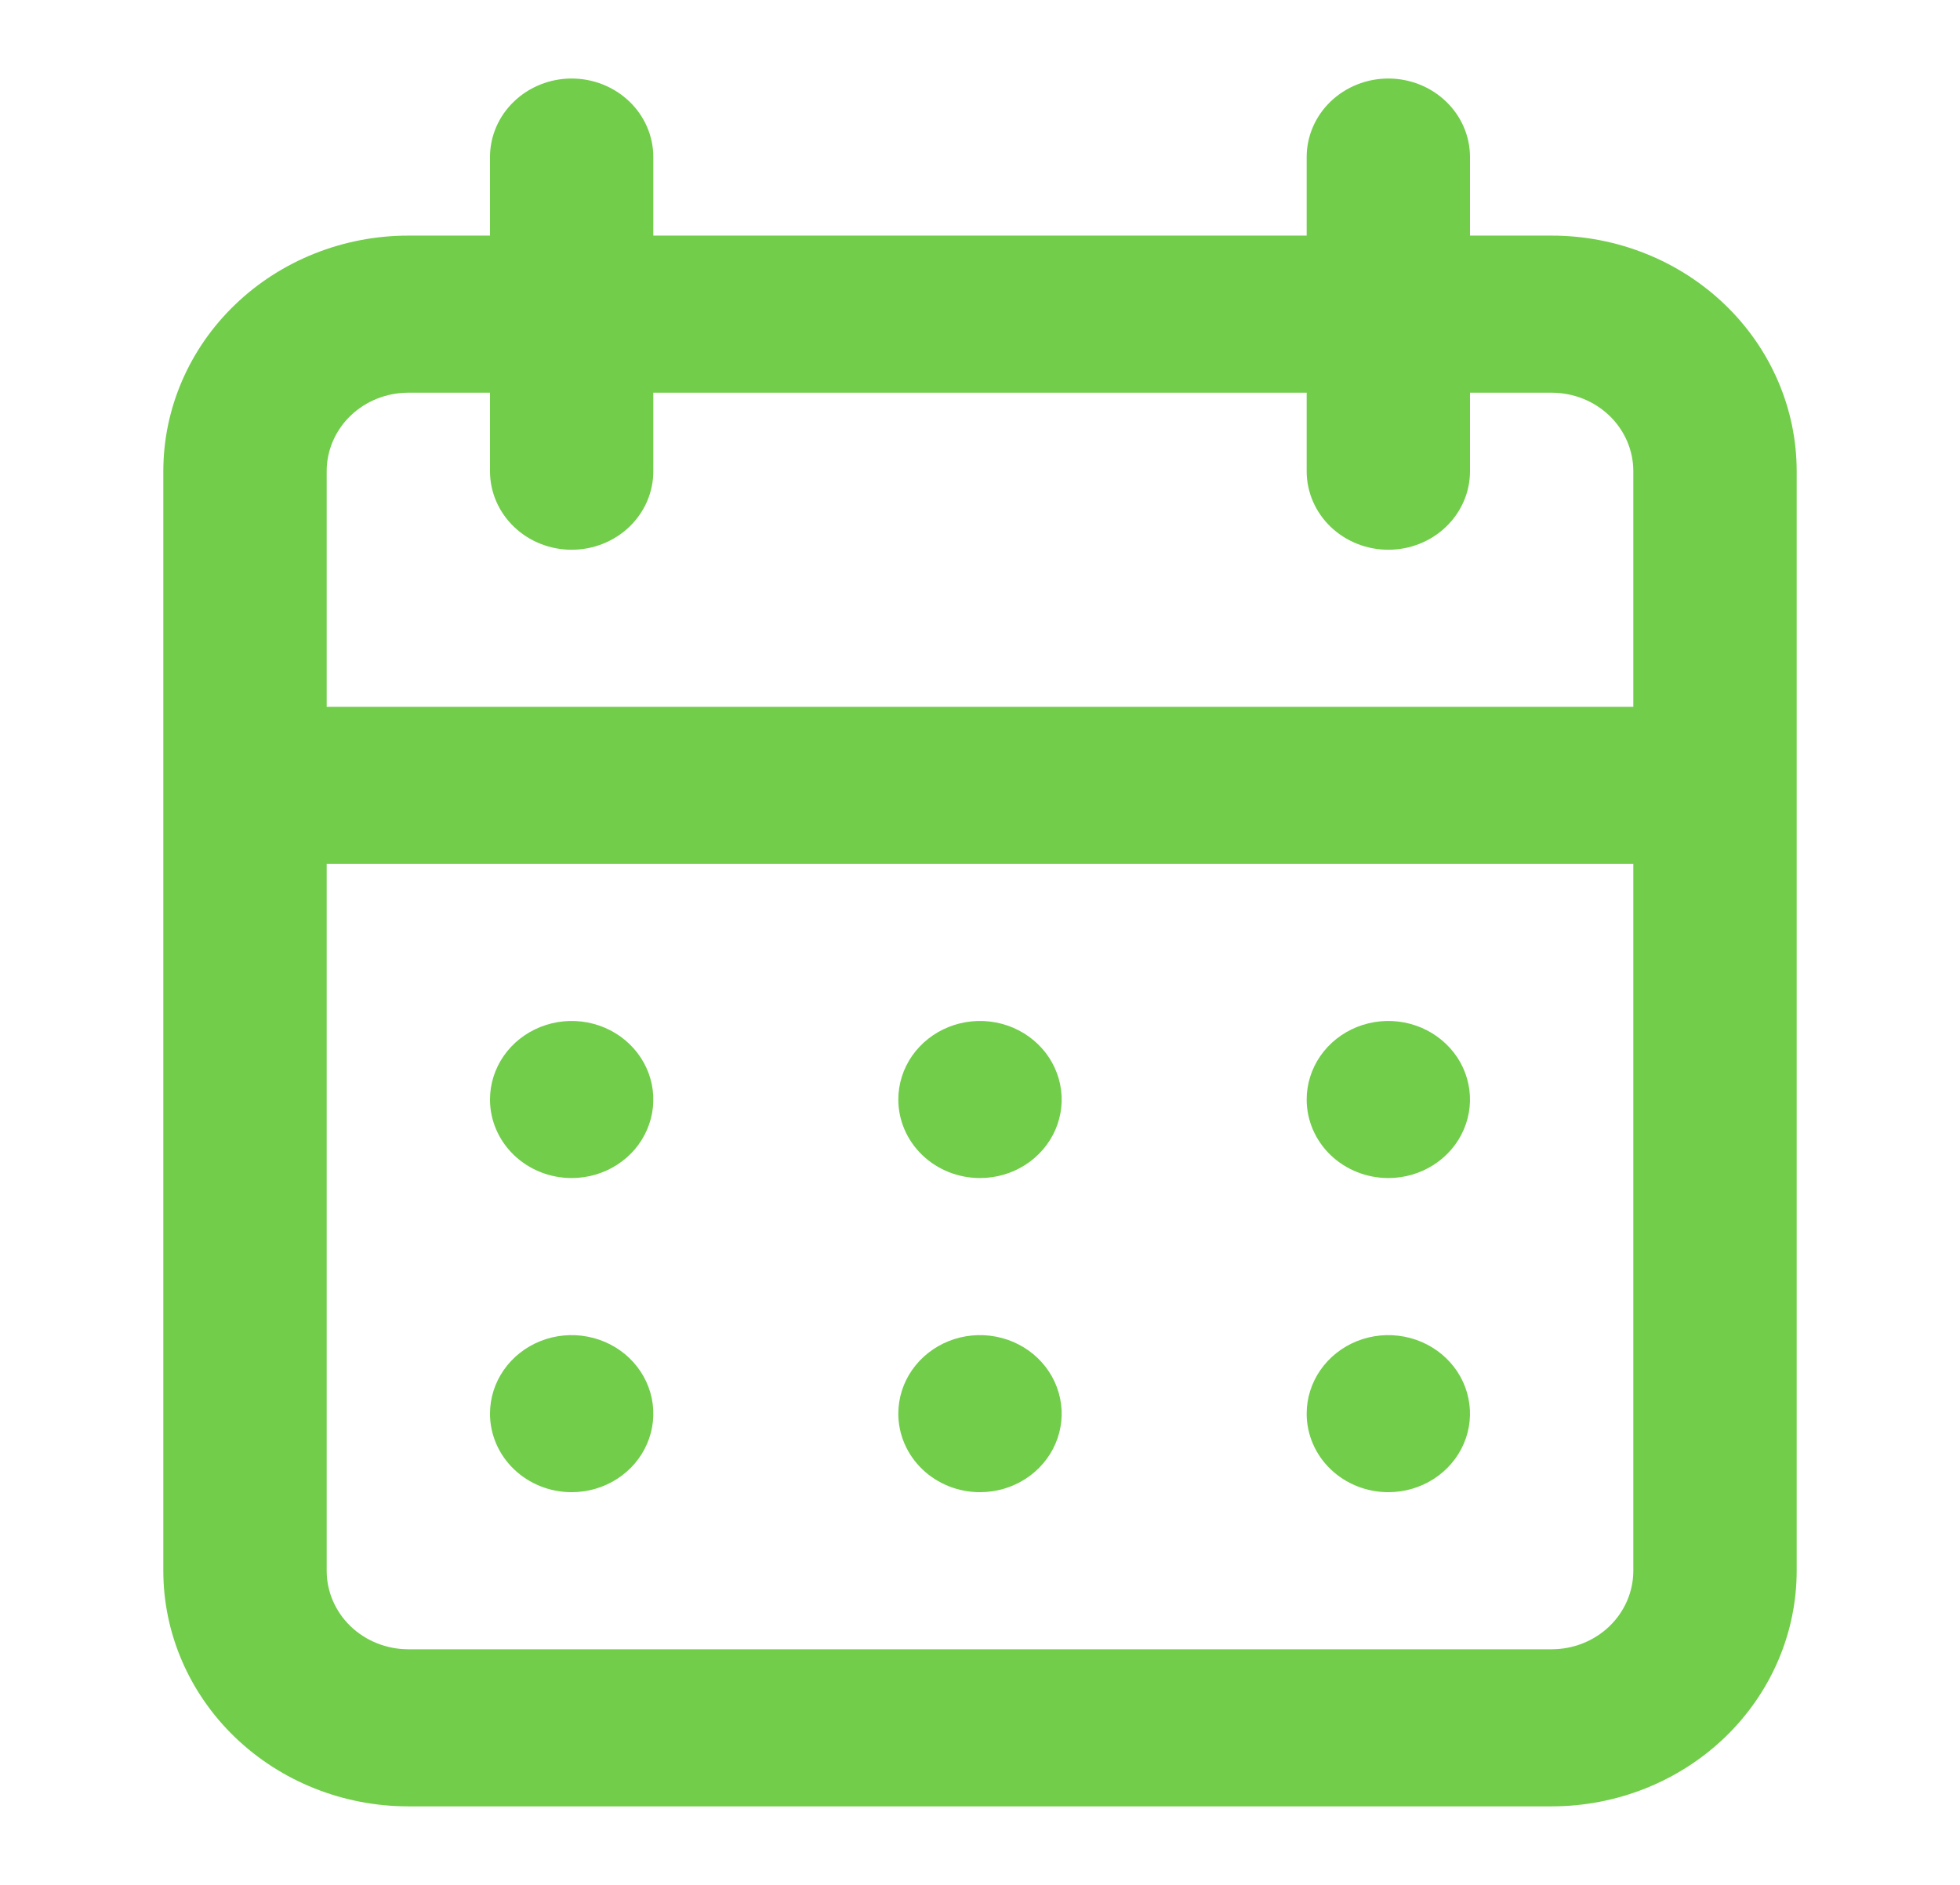 <svg width="52" height="50" viewBox="0 0 52 50" fill="none" xmlns="http://www.w3.org/2000/svg">
<path d="M26 39.583C26.429 39.583 26.848 39.461 27.204 39.232C27.56 39.003 27.838 38.678 28.002 38.297C28.166 37.917 28.209 37.498 28.125 37.094C28.041 36.69 27.835 36.318 27.532 36.027C27.229 35.736 26.843 35.537 26.423 35.457C26.002 35.376 25.567 35.418 25.171 35.575C24.775 35.733 24.437 36 24.198 36.343C23.96 36.685 23.833 37.088 23.833 37.5C23.833 38.053 24.062 38.583 24.468 38.973C24.874 39.364 25.425 39.583 26 39.583ZM36.833 39.583C37.262 39.583 37.681 39.461 38.037 39.232C38.393 39.003 38.671 38.678 38.835 38.297C38.999 37.917 39.042 37.498 38.958 37.094C38.875 36.69 38.669 36.318 38.365 36.027C38.062 35.736 37.676 35.537 37.256 35.457C36.836 35.376 36.4 35.418 36.004 35.575C35.608 35.733 35.27 36 35.032 36.343C34.794 36.685 34.667 37.088 34.667 37.5C34.667 38.053 34.895 38.583 35.301 38.973C35.708 39.364 36.259 39.583 36.833 39.583ZM36.833 31.25C37.262 31.25 37.681 31.128 38.037 30.899C38.393 30.67 38.671 30.345 38.835 29.964C38.999 29.583 39.042 29.164 38.958 28.76C38.875 28.356 38.669 27.985 38.365 27.694C38.062 27.402 37.676 27.204 37.256 27.123C36.836 27.043 36.4 27.084 36.004 27.242C35.608 27.4 35.27 27.667 35.032 28.009C34.794 28.352 34.667 28.755 34.667 29.167C34.667 29.719 34.895 30.249 35.301 30.64C35.708 31.03 36.259 31.25 36.833 31.25ZM26 31.25C26.429 31.25 26.848 31.128 27.204 30.899C27.56 30.67 27.838 30.345 28.002 29.964C28.166 29.583 28.209 29.164 28.125 28.76C28.041 28.356 27.835 27.985 27.532 27.694C27.229 27.402 26.843 27.204 26.423 27.123C26.002 27.043 25.567 27.084 25.171 27.242C24.775 27.4 24.437 27.667 24.198 28.009C23.96 28.352 23.833 28.755 23.833 29.167C23.833 29.719 24.062 30.249 24.468 30.64C24.874 31.03 25.425 31.25 26 31.25ZM41.167 6.25H39V4.167C39 3.614 38.772 3.084 38.365 2.694C37.959 2.303 37.408 2.083 36.833 2.083C36.259 2.083 35.708 2.303 35.301 2.694C34.895 3.084 34.667 3.614 34.667 4.167V6.25H17.333V4.167C17.333 3.614 17.105 3.084 16.699 2.694C16.292 2.303 15.741 2.083 15.167 2.083C14.592 2.083 14.041 2.303 13.635 2.694C13.228 3.084 13 3.614 13 4.167V6.25H10.833C9.109 6.25 7.456 6.909 6.237 8.081C5.018 9.253 4.333 10.842 4.333 12.5V41.667C4.333 43.324 5.018 44.914 6.237 46.086C7.456 47.258 9.109 47.917 10.833 47.917H41.167C42.891 47.917 44.544 47.258 45.763 46.086C46.982 44.914 47.667 43.324 47.667 41.667V12.5C47.667 10.842 46.982 9.253 45.763 8.081C44.544 6.909 42.891 6.25 41.167 6.25ZM43.333 41.667C43.333 42.219 43.105 42.749 42.699 43.14C42.292 43.531 41.741 43.75 41.167 43.75H10.833C10.259 43.75 9.708 43.531 9.301 43.14C8.895 42.749 8.667 42.219 8.667 41.667V22.917H43.333V41.667ZM43.333 18.75H8.667V12.5C8.667 11.947 8.895 11.418 9.301 11.027C9.708 10.636 10.259 10.417 10.833 10.417H13V12.5C13 13.053 13.228 13.582 13.635 13.973C14.041 14.364 14.592 14.583 15.167 14.583C15.741 14.583 16.292 14.364 16.699 13.973C17.105 13.582 17.333 13.053 17.333 12.5V10.417H34.667V12.5C34.667 13.053 34.895 13.582 35.301 13.973C35.708 14.364 36.259 14.583 36.833 14.583C37.408 14.583 37.959 14.364 38.365 13.973C38.772 13.582 39 13.053 39 12.5V10.417H41.167C41.741 10.417 42.292 10.636 42.699 11.027C43.105 11.418 43.333 11.947 43.333 12.5V18.75ZM15.167 31.25C15.595 31.25 16.014 31.128 16.37 30.899C16.727 30.67 17.005 30.345 17.168 29.964C17.332 29.583 17.375 29.164 17.292 28.76C17.208 28.356 17.002 27.985 16.699 27.694C16.396 27.402 16.01 27.204 15.589 27.123C15.169 27.043 14.733 27.084 14.338 27.242C13.942 27.4 13.603 27.667 13.365 28.009C13.127 28.352 13 28.755 13 29.167C13 29.719 13.228 30.249 13.635 30.64C14.041 31.03 14.592 31.25 15.167 31.25ZM15.167 39.583C15.595 39.583 16.014 39.461 16.37 39.232C16.727 39.003 17.005 38.678 17.168 38.297C17.332 37.917 17.375 37.498 17.292 37.094C17.208 36.69 17.002 36.318 16.699 36.027C16.396 35.736 16.01 35.537 15.589 35.457C15.169 35.376 14.733 35.418 14.338 35.575C13.942 35.733 13.603 36 13.365 36.343C13.127 36.685 13 37.088 13 37.5C13 38.053 13.228 38.583 13.635 38.973C14.041 39.364 14.592 39.583 15.167 39.583Z" fill="#71CD4A"/>
</svg>

